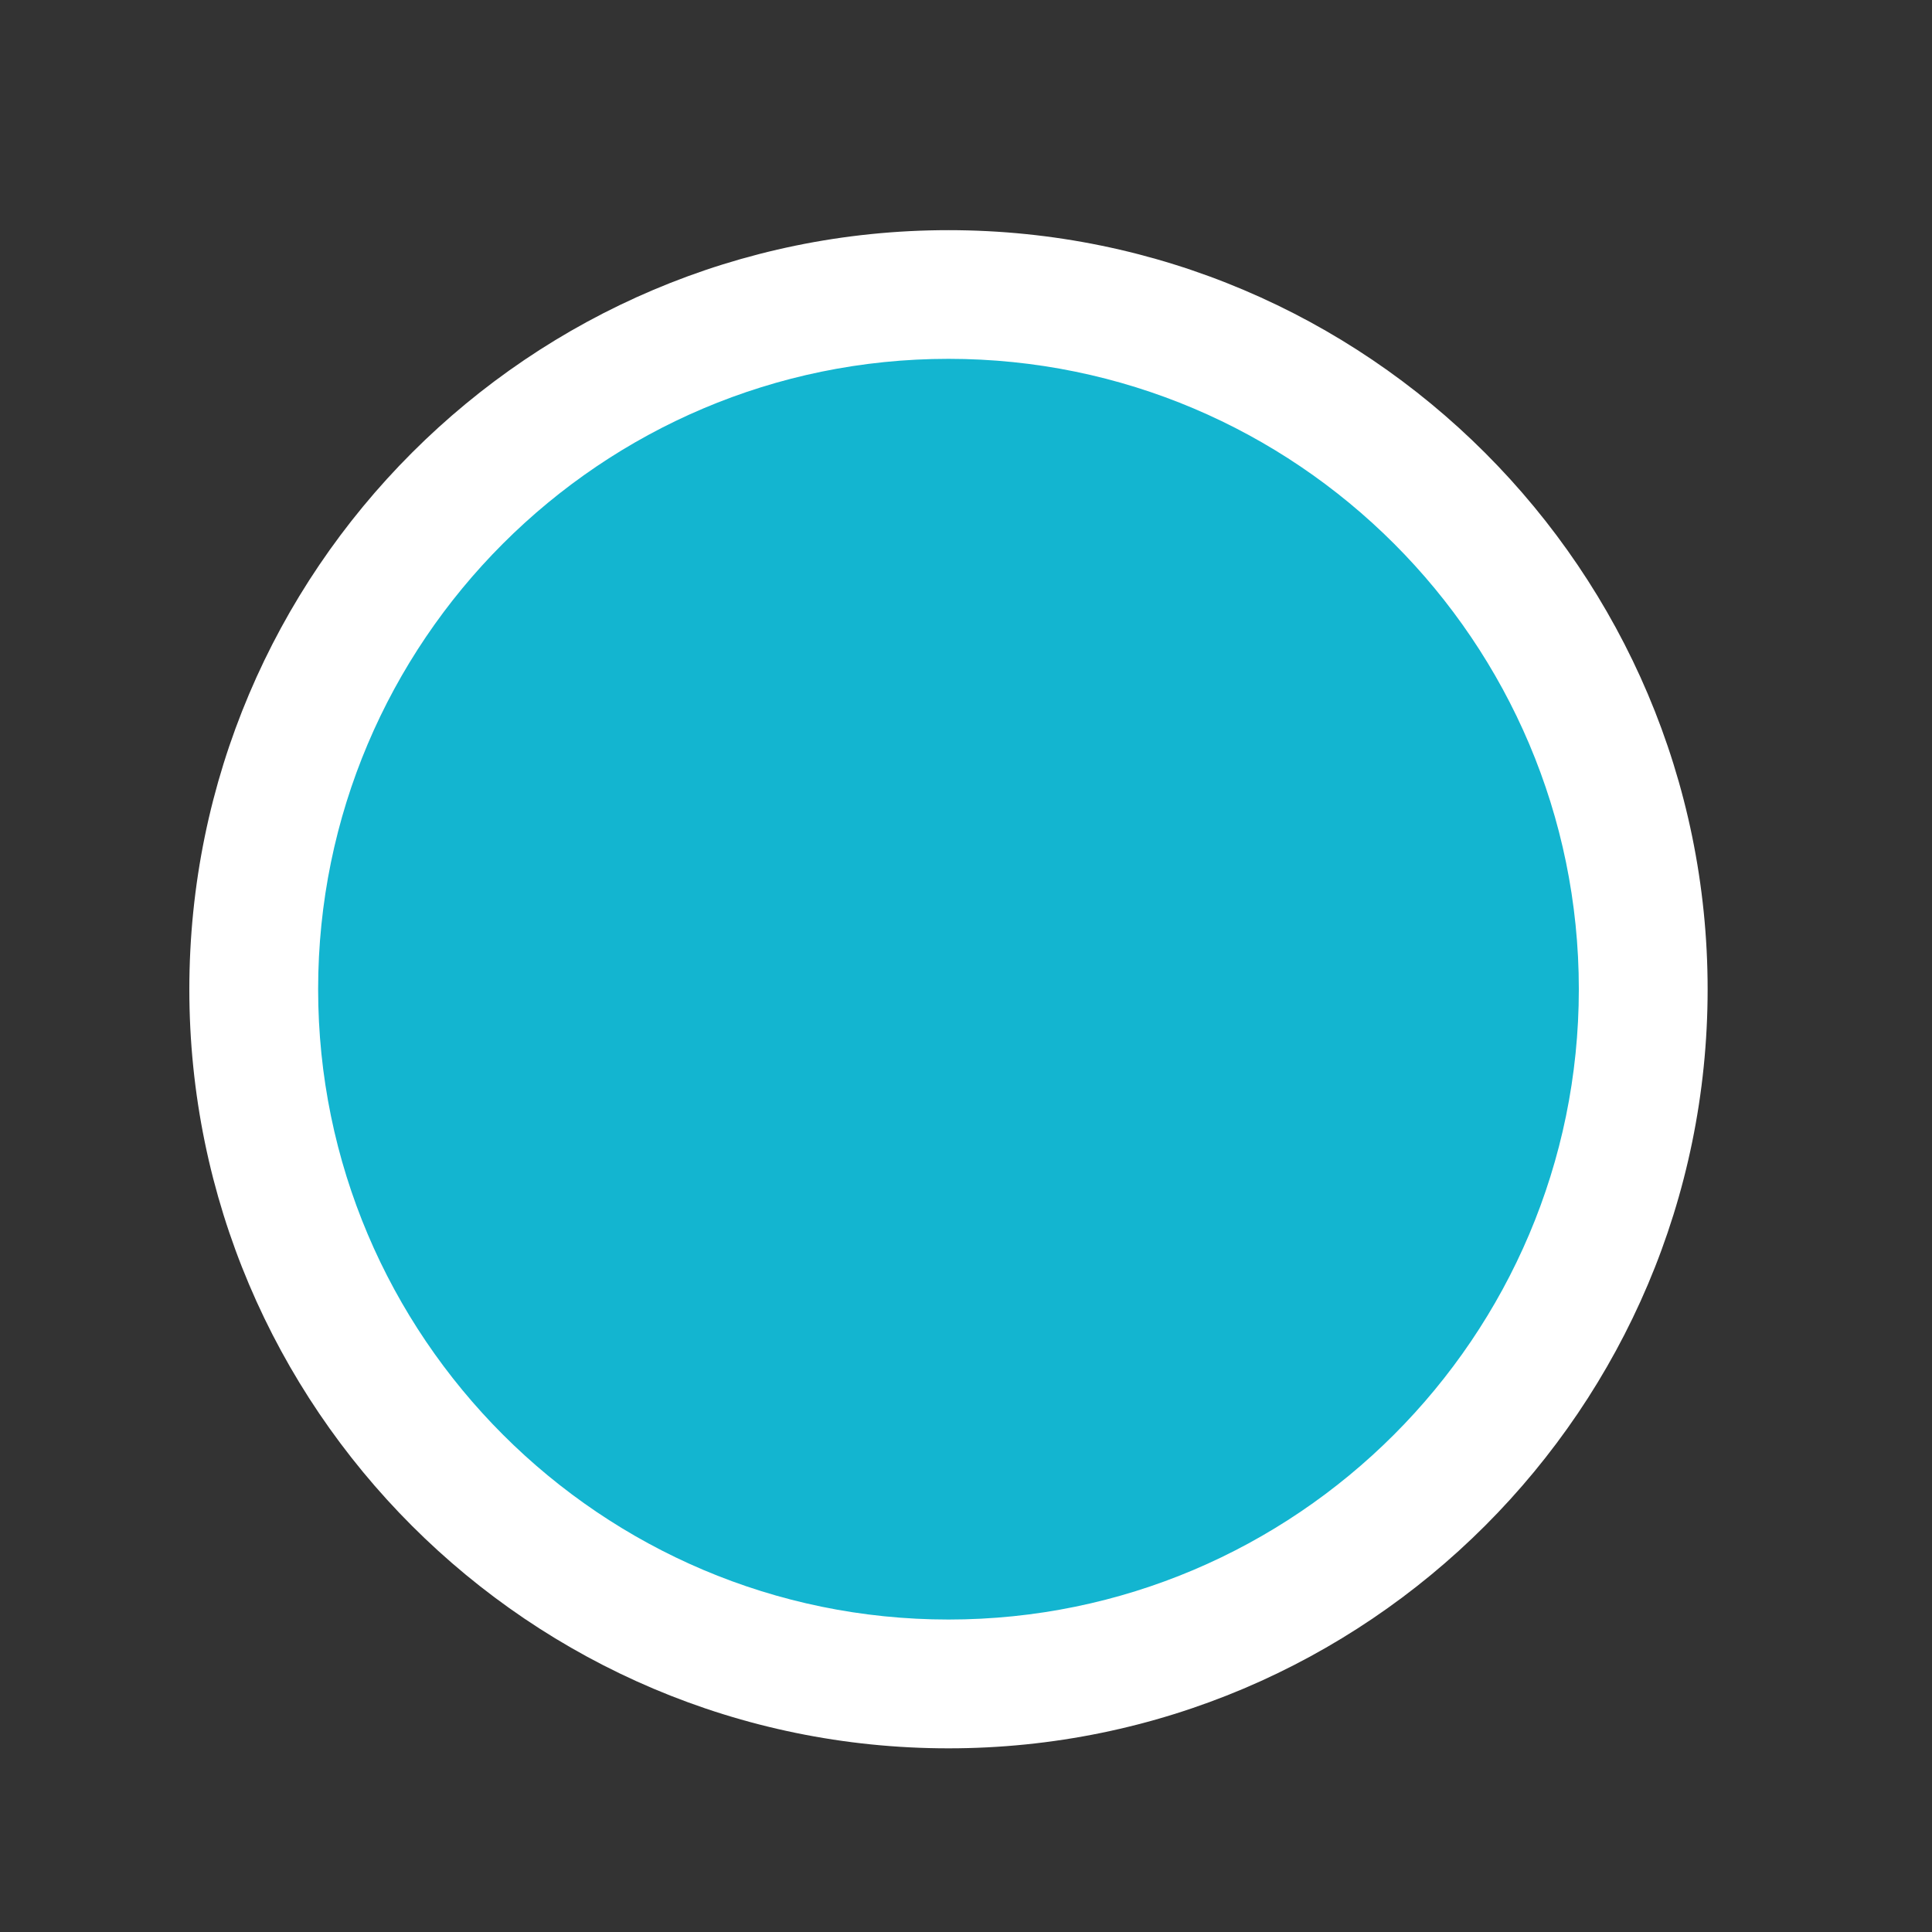<?xml version="1.0" encoding="utf-8"?>
<!-- Generator: Adobe Illustrator 16.0.0, SVG Export Plug-In . SVG Version: 6.00 Build 0)  -->
<!DOCTYPE svg PUBLIC "-//W3C//DTD SVG 1.1//EN" "http://www.w3.org/Graphics/SVG/1.1/DTD/svg11.dtd">
<svg version="1.1" id="Calque_1" xmlns="http://www.w3.org/2000/svg" xmlns:xlink="http://www.w3.org/1999/xlink" x="0px" y="0px"
	 width="15px" height="15px" viewBox="0 0 15 15" enable-background="new 0 0 15 15" xml:space="preserve">
<rect x="0" y="0" width="15" height="15" fill="#333333" stroke="none"/>
<g>
	<circle fill="#13B5D0" cx="7.364" cy="7.68" r="5.394"/>
	<path fill="#FFFFFF" d="M7.364,1.787c-3.25,0-5.894,2.644-5.894,5.894c0,3.25,2.644,5.893,5.894,5.893
		c3.25,0,5.894-2.643,5.894-5.893C13.258,4.431,10.613,1.787,7.364,1.787z M7.364,12.574c-2.698,0-4.894-2.195-4.894-4.894
		c0-2.699,2.195-4.894,4.894-4.894c2.699,0,4.894,2.195,4.894,4.894C12.258,10.379,10.061,12.574,7.364,12.574z"/>
</g>
</svg>
